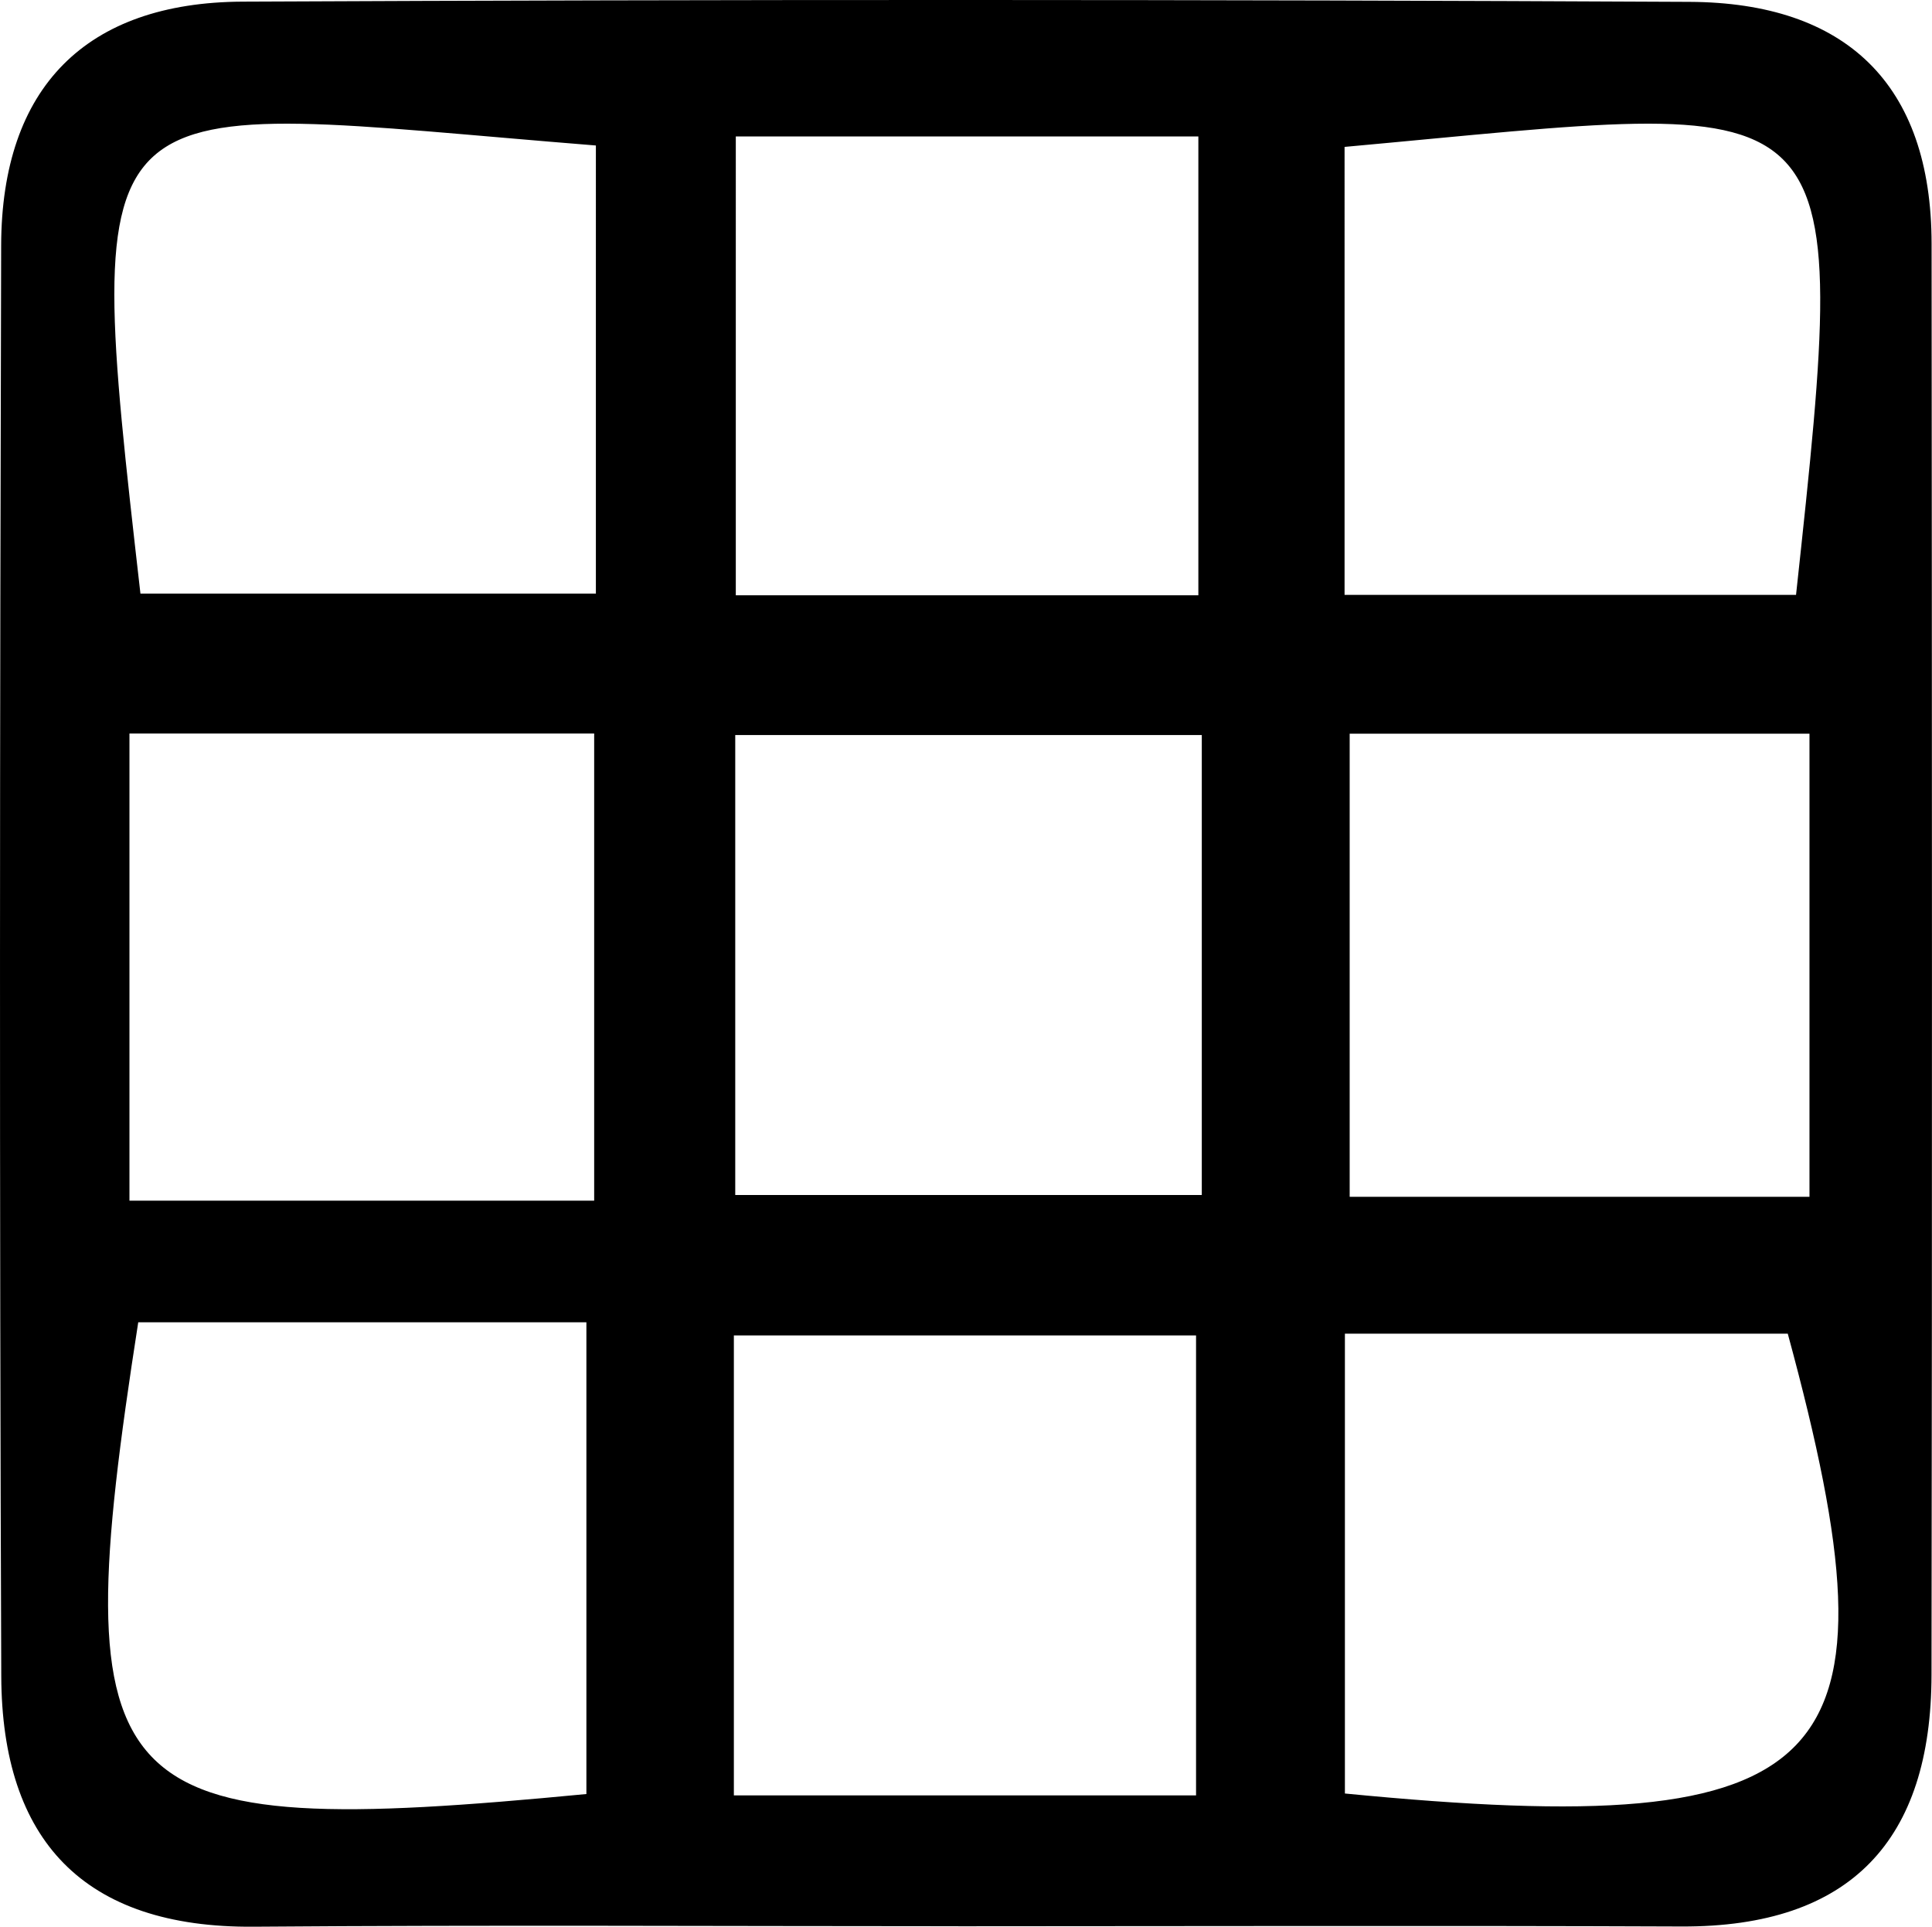<svg xmlns="http://www.w3.org/2000/svg" id="Layer_2" viewBox="0 0 51.892 51.739"><g id="Layer_1-2"><path d="M25.741,51.726c-6.308,0-12.616-.036-18.924,.013-4.572,.036-6.765-2.322-6.783-6.723C-.016,32.207-.005,19.399,.031,6.591,.043,2.351,2.302,.064,6.516,.044c12.956-.061,25.912-.059,38.867,.006,4.179,.021,6.495,2.189,6.498,6.498,.01,12.808,.017,25.616-.002,38.425-.006,4.434-2.161,6.779-6.716,6.76-6.474-.026-12.949-.007-19.423-.006Zm-9.782-19.484v-12.545H3.477v12.545H15.959Zm3.789-.152h12.531v-12.352h-12.531v12.352Zm28.853-12.388h-12.35v12.436h12.35v-12.436ZM16.005,3.907C2.297,2.808,2.149,1.726,3.772,15.94h12.233V3.907Zm3.758-.243V15.985h12.424V3.664h-12.424Zm16.351,12.311h12.126c1.526-14.099,1.389-13.258-12.126-12.03V15.975ZM15.75,48.176v-12.668H3.713c-2.017,12.948-1.049,13.924,12.036,12.668Zm3.961,.036h12.414v-12.351h-12.414v12.351Zm16.412-.05c13.268,1.292,15.079-.645,11.895-12.348h-11.895v12.348Z"></path></g></svg>